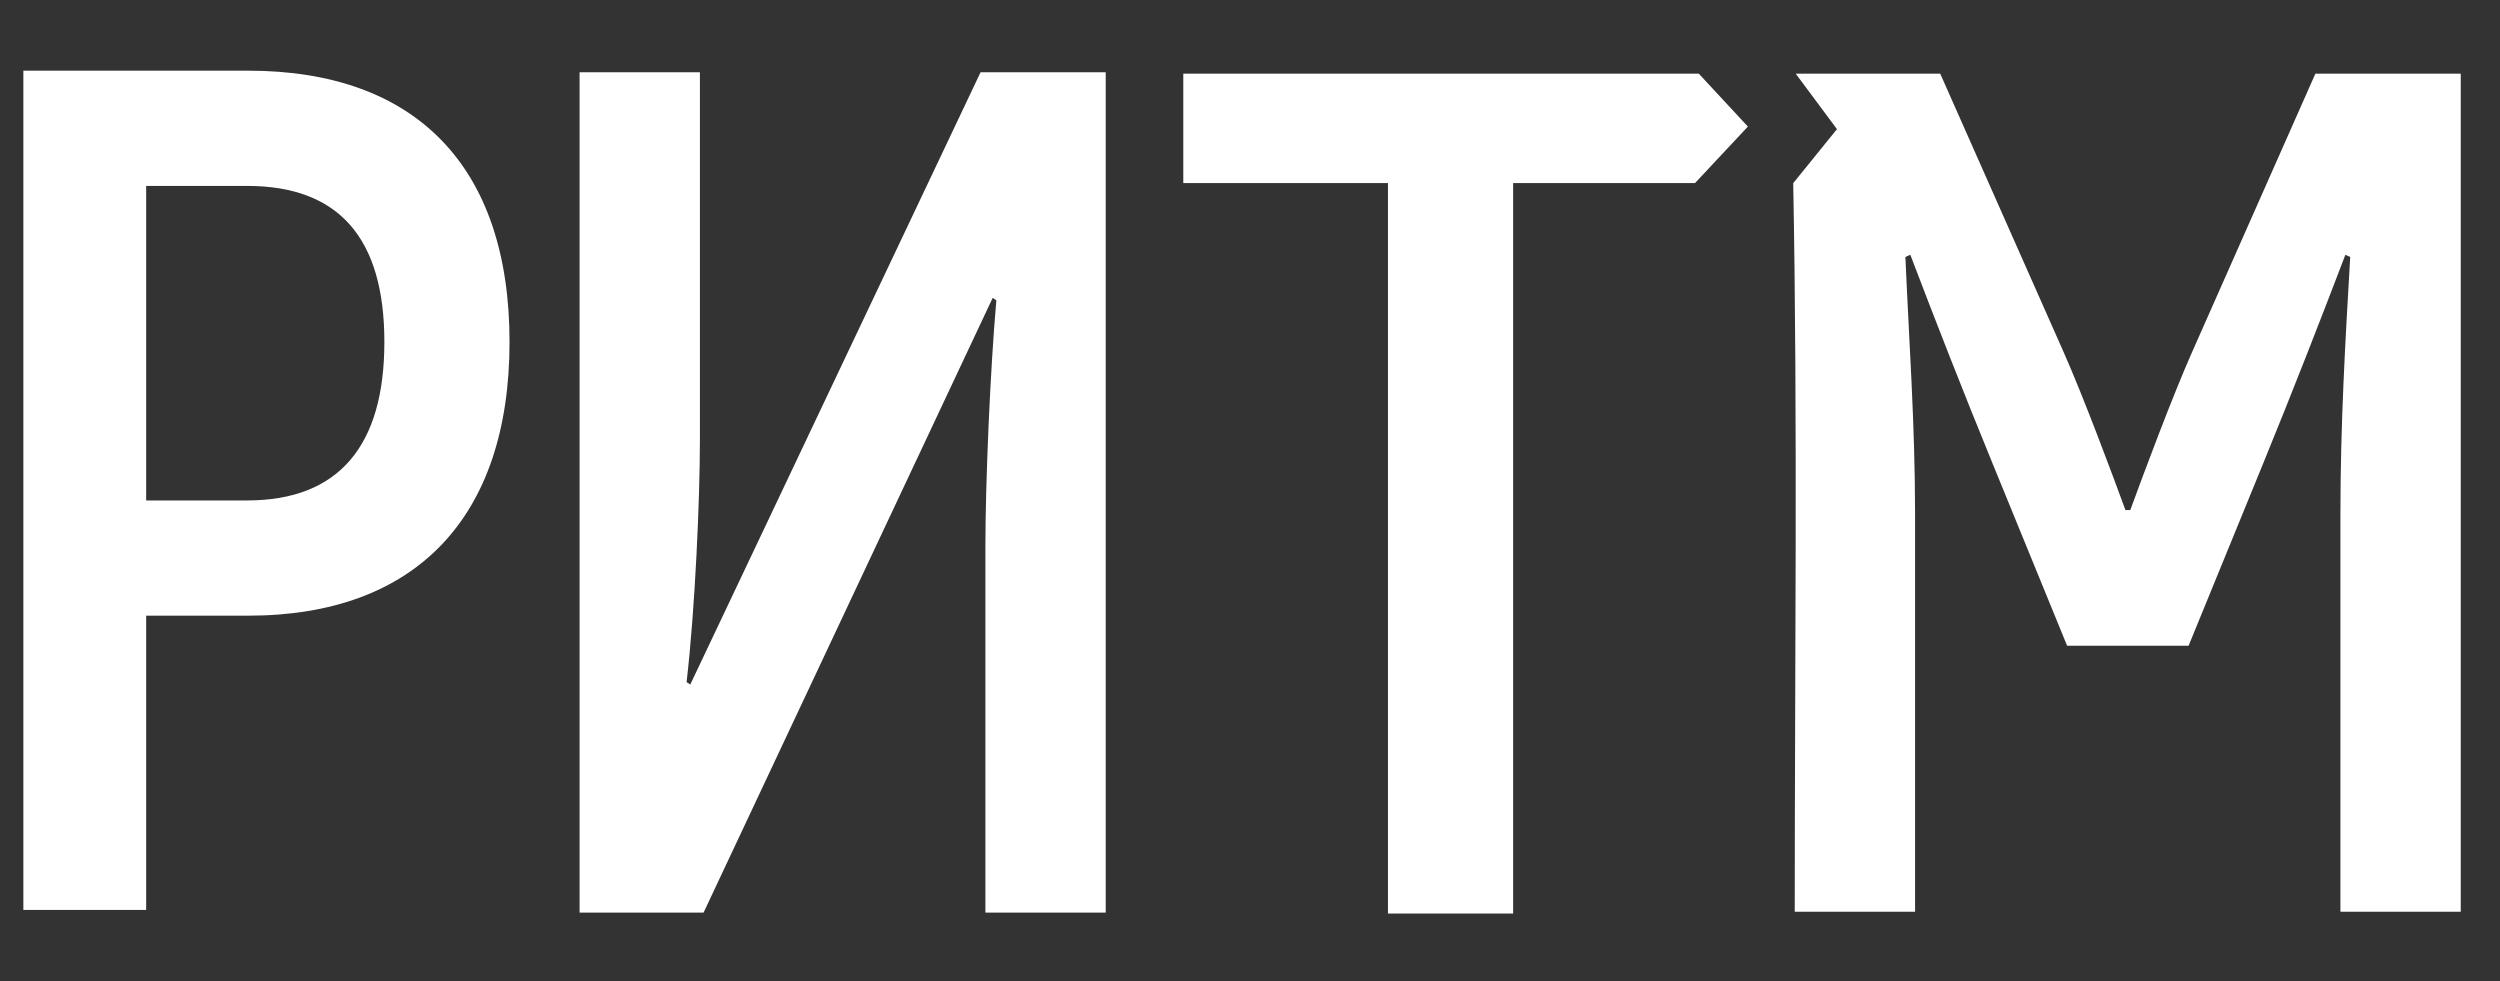 <?xml version="1.0" encoding="UTF-8"?> <svg xmlns="http://www.w3.org/2000/svg" width="107" height="42" viewBox="0 0 107 42" fill="none"><rect x="0" y="0" width="107" height="42" fill="#333333" stroke="none"/><path d="M99.099 3.152L93.829 15.051C92.969 16.991 91.746 20.27 91.176 21.832H90.969C90.398 20.27 89.175 16.991 88.315 15.051L83.041 3.152H76.856L78.622 5.527L76.75 7.839C76.943 18.172 76.815 28.64 76.815 39.023H81.965V22.027C81.965 18.122 81.703 14.566 81.551 11L81.744 10.909H81.763C82.802 13.639 84.025 16.773 85.299 19.879L88.472 27.637H93.672L96.846 19.879C98.119 16.768 99.342 13.634 100.382 10.905L100.589 11C100.382 14.561 100.17 18.122 100.17 22.027V39.023H105.32V3.152H99.094H99.099ZM66.992 3.152H50.645V7.835H59.405V39.1H64.762V7.835H72.547L74.81 5.418L72.708 3.152H66.992ZM24.806 39.059H30.113L42.487 12.749L42.644 12.853C42.381 15.833 42.175 20.665 42.175 23.386V39.059H47.325V3.093H41.968L29.543 29.299L29.386 29.194C29.75 26.061 29.956 21.383 29.956 18.817V3.093H24.806V39.059ZM1 26.351V38.946H6.256V26.351H10.625C17.752 26.351 21.808 22.191 21.808 14.634C21.808 7.076 17.752 3.025 10.625 3.025H1V26.351ZM8.813 21.419H6.256V7.957H10.574C14.529 7.957 16.451 10.219 16.451 14.638C16.451 19.057 14.524 21.419 10.574 21.419H8.813Z" fill="white"></path></svg> 